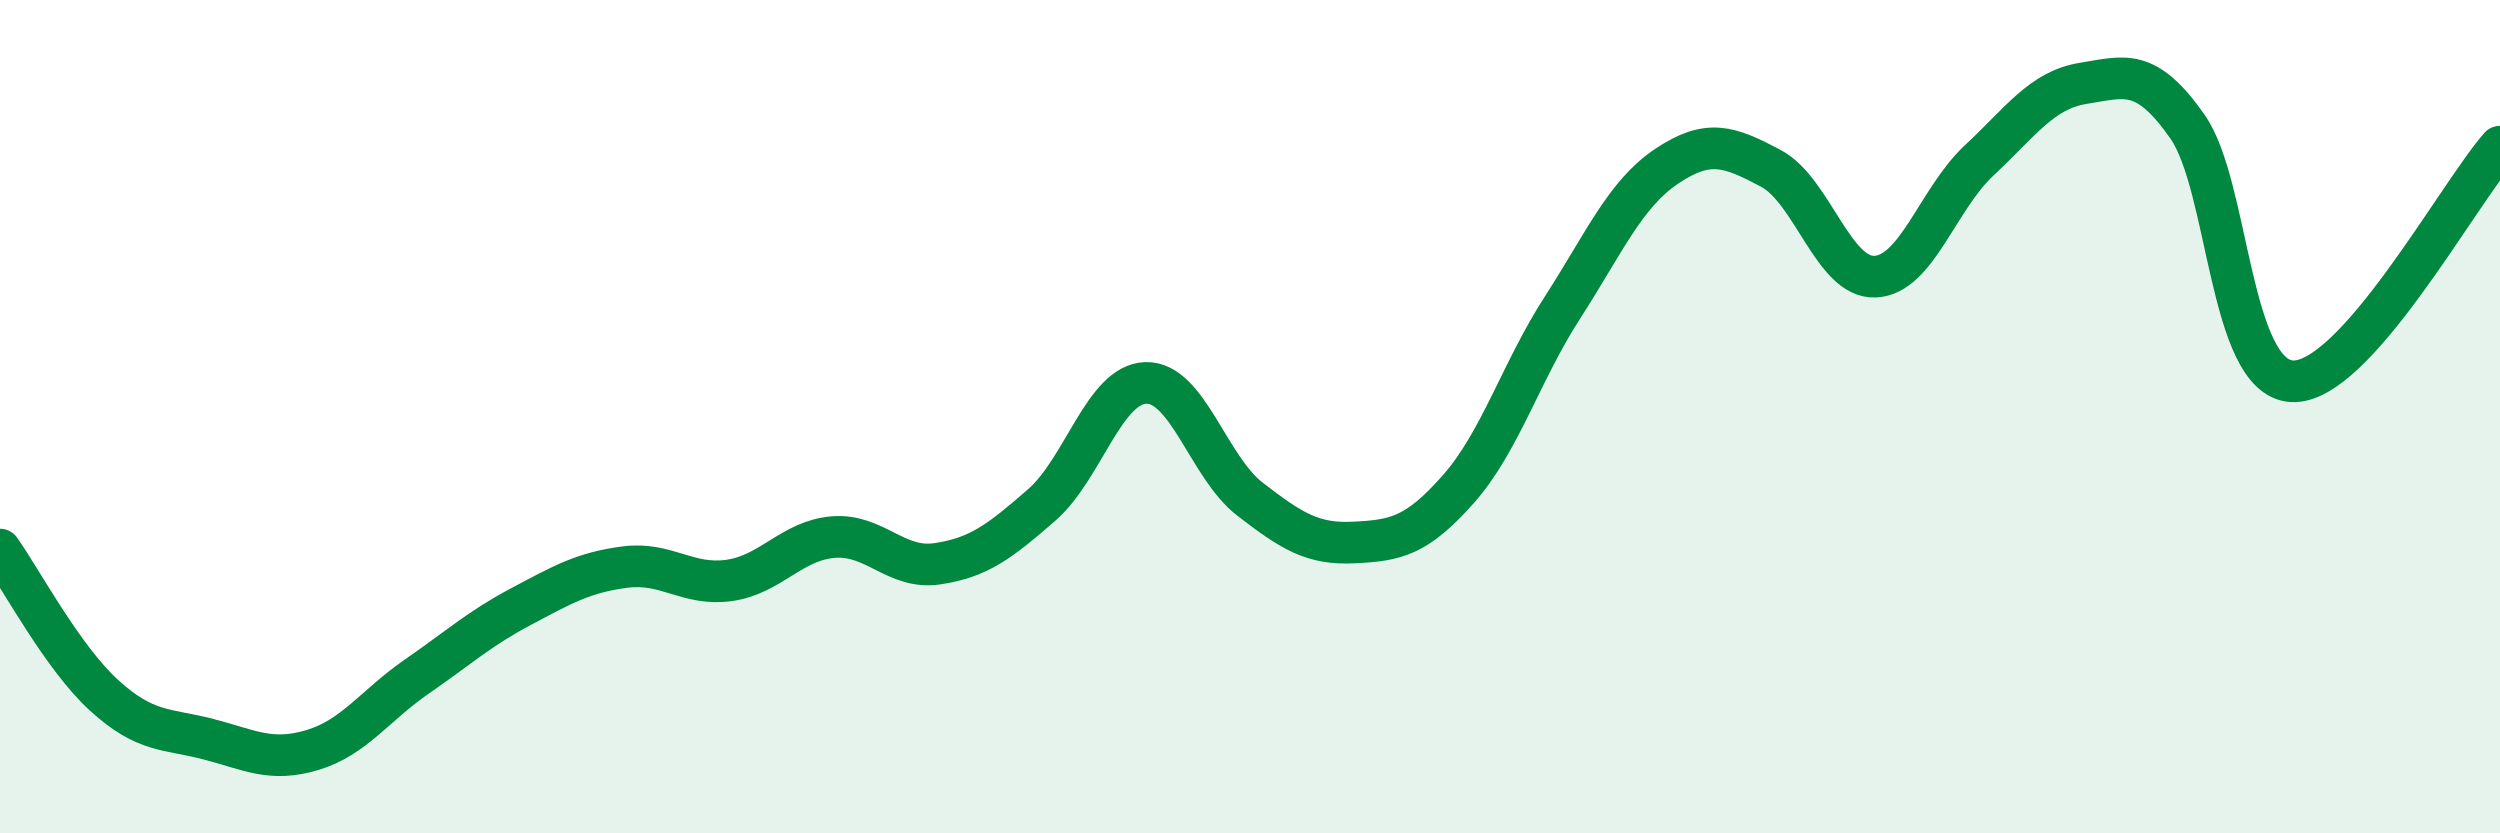 
    <svg width="60" height="20" viewBox="0 0 60 20" xmlns="http://www.w3.org/2000/svg">
      <path
        d="M 0,13.19 C 0.5,13.89 1.5,15.78 2.5,16.69 C 3.5,17.6 4,17.48 5,17.74 C 6,18 6.5,18.3 7.5,18 C 8.5,17.7 9,16.93 10,16.24 C 11,15.55 11.5,15.09 12.5,14.56 C 13.5,14.03 14,13.74 15,13.61 C 16,13.48 16.5,14.07 17.5,13.93 C 18.5,13.79 19,12.97 20,12.89 C 21,12.81 21.5,13.68 22.5,13.53 C 23.5,13.38 24,12.99 25,12.12 C 26,11.25 26.5,9.22 27.5,9.19 C 28.5,9.16 29,11.21 30,11.98 C 31,12.75 31.5,13.07 32.5,13.02 C 33.5,12.97 34,12.87 35,11.74 C 36,10.61 36.5,8.93 37.5,7.38 C 38.5,5.83 39,4.66 40,3.99 C 41,3.32 41.5,3.51 42.5,4.04 C 43.5,4.57 44,6.68 45,6.64 C 46,6.6 46.5,4.78 47.5,3.85 C 48.5,2.92 49,2.16 50,2 C 51,1.84 51.5,1.61 52.5,3.04 C 53.5,4.47 53.5,9.05 55,9.15 C 56.5,9.25 59,4.65 60,3.52L60 20L0 20Z"
        fill="#008740"
        opacity="0.1"
        stroke-linecap="round"
        stroke-linejoin="round"
      />
      <path
        d="M 0,13.19 C 0.5,13.89 1.5,15.78 2.5,16.69 C 3.5,17.6 4,17.48 5,17.74 C 6,18 6.5,18.3 7.5,18 C 8.5,17.7 9,16.93 10,16.24 C 11,15.55 11.5,15.09 12.5,14.56 C 13.5,14.03 14,13.74 15,13.61 C 16,13.48 16.5,14.07 17.5,13.93 C 18.5,13.79 19,12.97 20,12.89 C 21,12.81 21.5,13.68 22.5,13.53 C 23.5,13.38 24,12.99 25,12.12 C 26,11.25 26.5,9.22 27.5,9.19 C 28.5,9.16 29,11.21 30,11.98 C 31,12.75 31.5,13.07 32.5,13.02 C 33.5,12.97 34,12.87 35,11.74 C 36,10.61 36.5,8.93 37.5,7.38 C 38.5,5.83 39,4.66 40,3.99 C 41,3.32 41.5,3.51 42.5,4.04 C 43.5,4.57 44,6.68 45,6.64 C 46,6.6 46.5,4.78 47.5,3.85 C 48.5,2.92 49,2.16 50,2 C 51,1.84 51.5,1.61 52.5,3.04 C 53.5,4.47 53.5,9.05 55,9.15 C 56.5,9.25 59,4.65 60,3.52"
        stroke="#008740"
        stroke-width="1"
        fill="none"
        stroke-linecap="round"
        stroke-linejoin="round"
      />
    </svg>
  